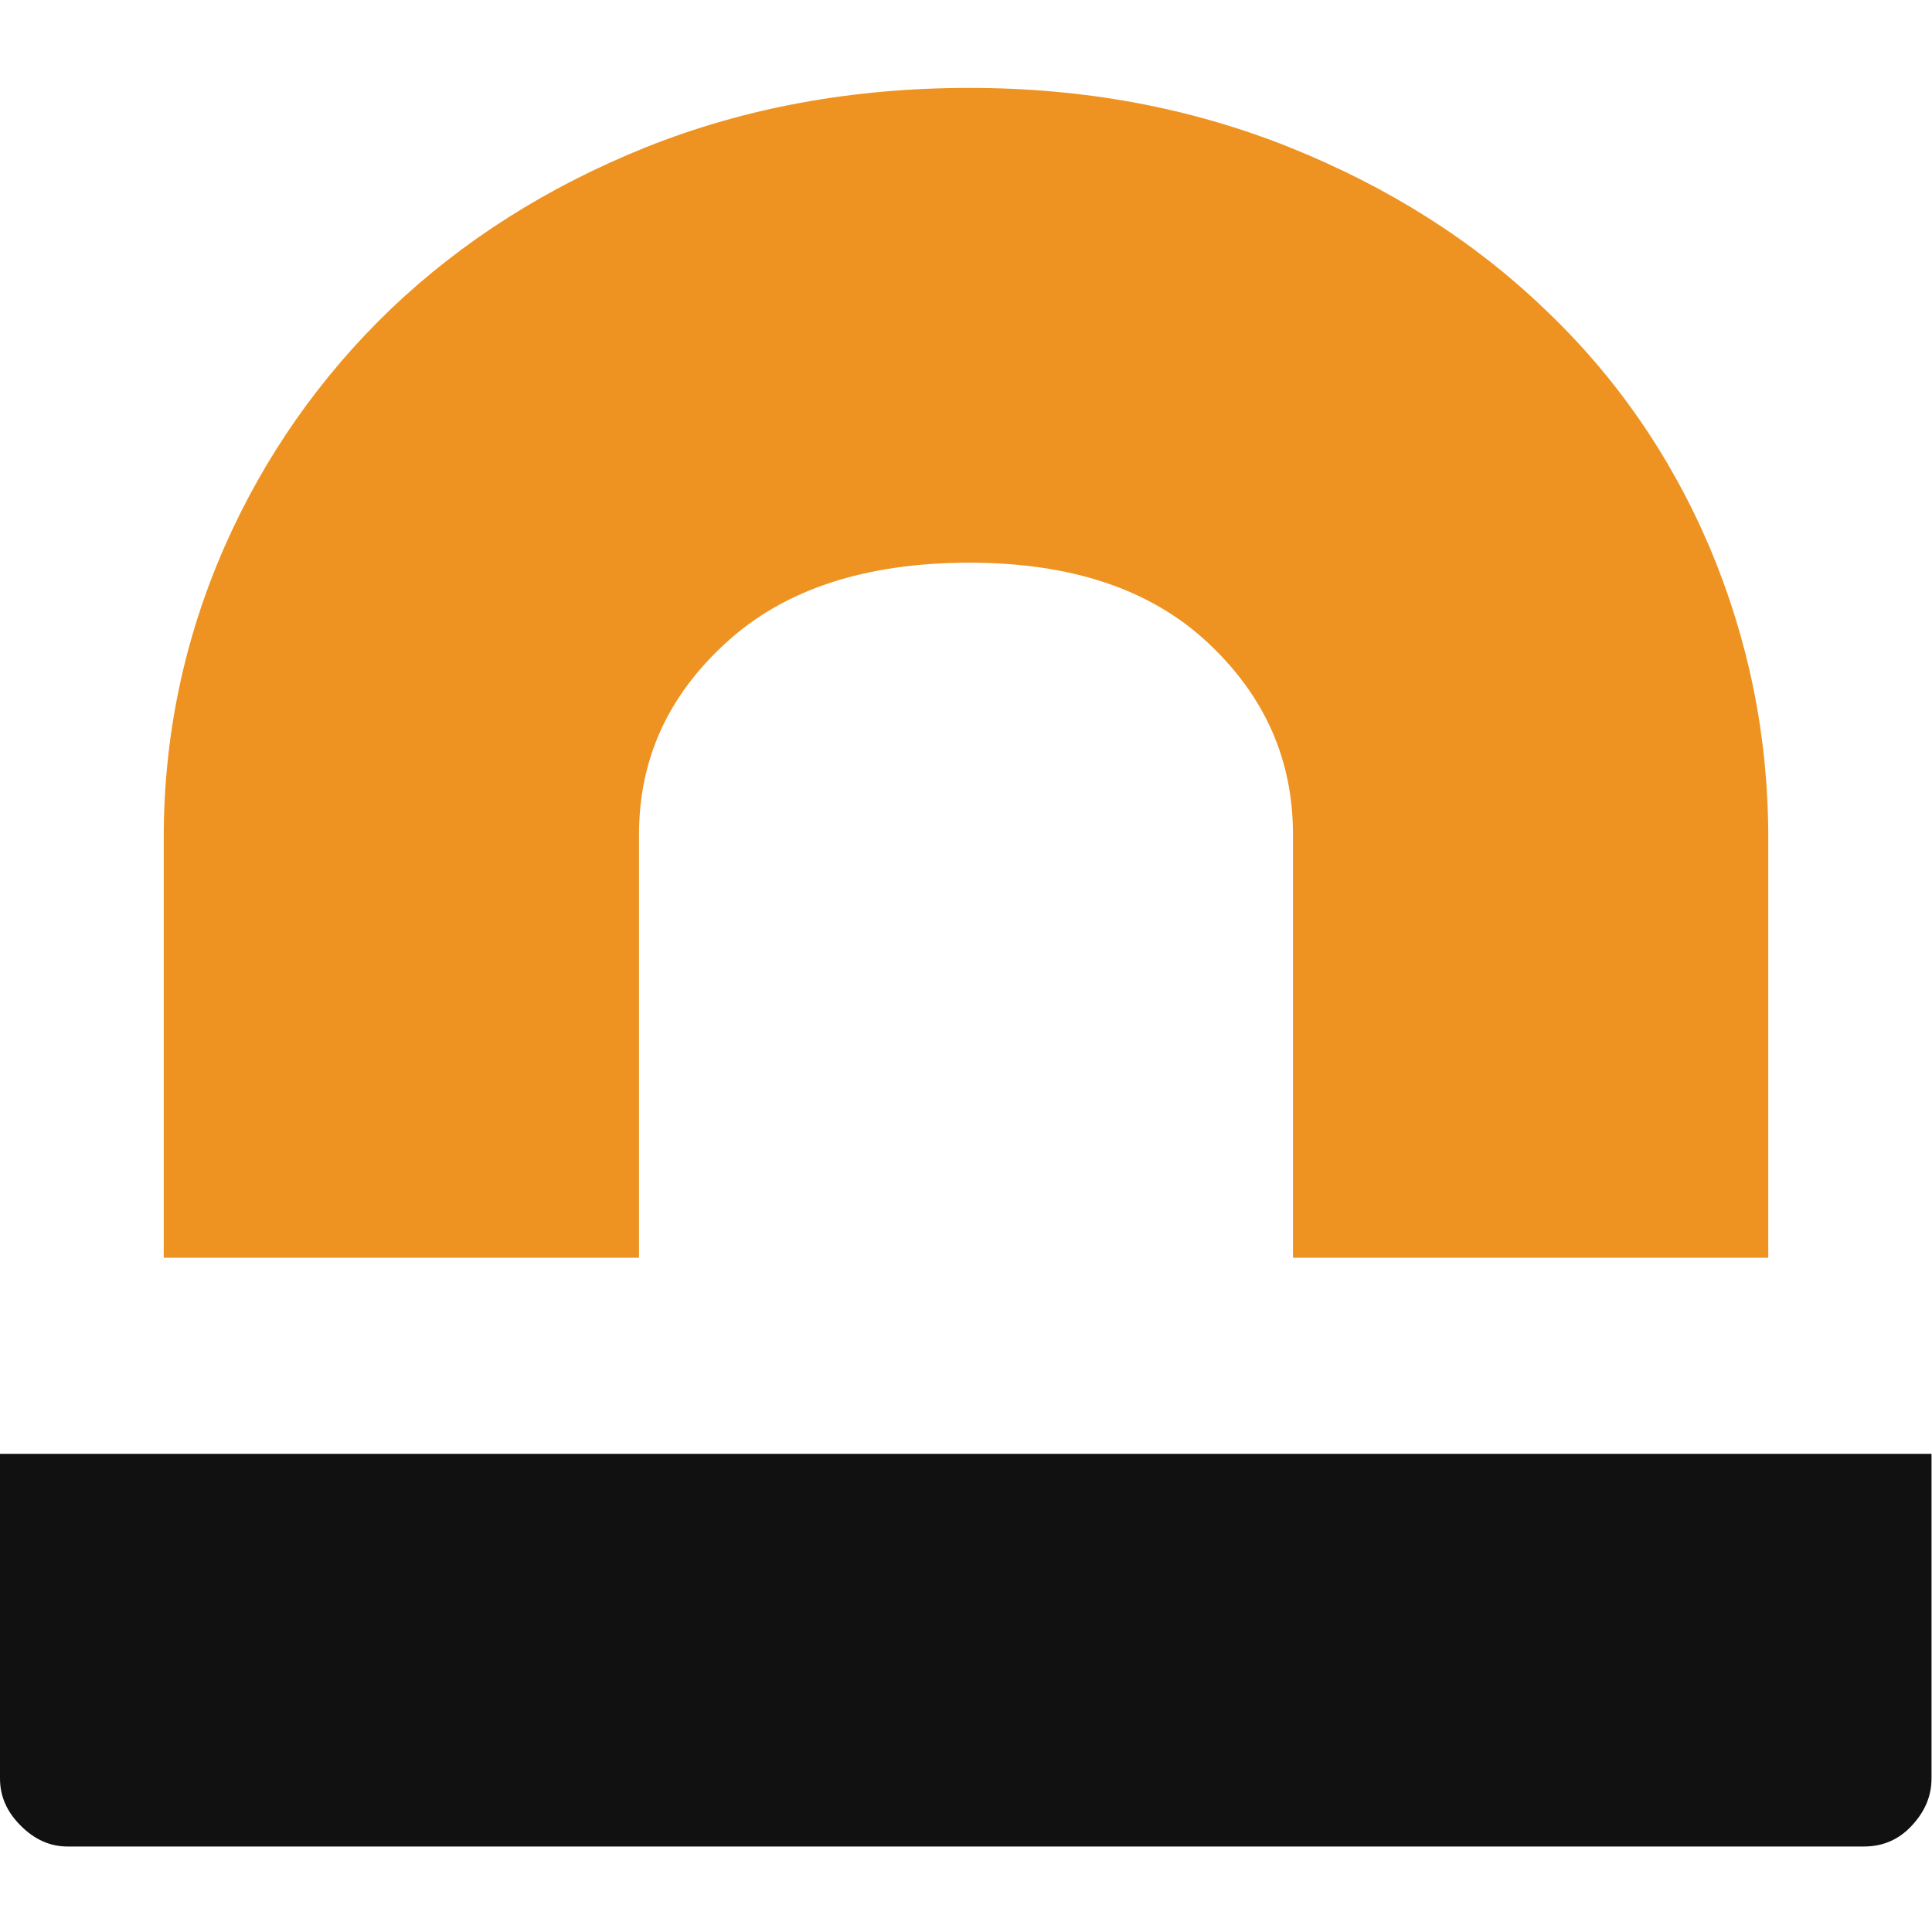 <svg xmlns="http://www.w3.org/2000/svg" viewBox="0 0 400 400">
  <style>
    #top { fill: #ee9321 }
    #base { fill: #111 }
    @media (prefers-color-scheme: dark) {
      #top { fill: #e59510 }
      #base { fill: #fff }
    }
  </style>
  <path id="top" d="M132.3 260.4v-87.6c0-15.6 6-28.8 18.1-39.8 12-11 28.8-16.5 50.3-16.5 21.1 0 37.5 5.5 49.3 16.5 11.8 11 17.7 24.2 17.7 39.8v87.6h98.4v-87c0-21-4.1-41-12.1-60-8.1-19-19.5-35.5-34.3-49.5C305 49.8 287.4 38.7 267 30.5c-20.5-8.2-42.5-12.3-66.3-12.3-24.2 0-46.5 4.1-67 12.3-20.4 8.2-38 19.4-52.7 33.4C66.3 78 54.7 94.5 46.4 113.4c-8.3 19-12.5 39-12.5 60v87h98.4Z"/>
  <path id="base" d="M4.3 378c2.9 2.9 6.1 4.3 9.7 4.3h371.9c3.9 0 7.2-1.4 9.9-4.3s4.1-6.1 4.1-9.8V301H0v67.2c0 3.7 1.4 6.9 4.3 9.8Z"/>
</svg>
